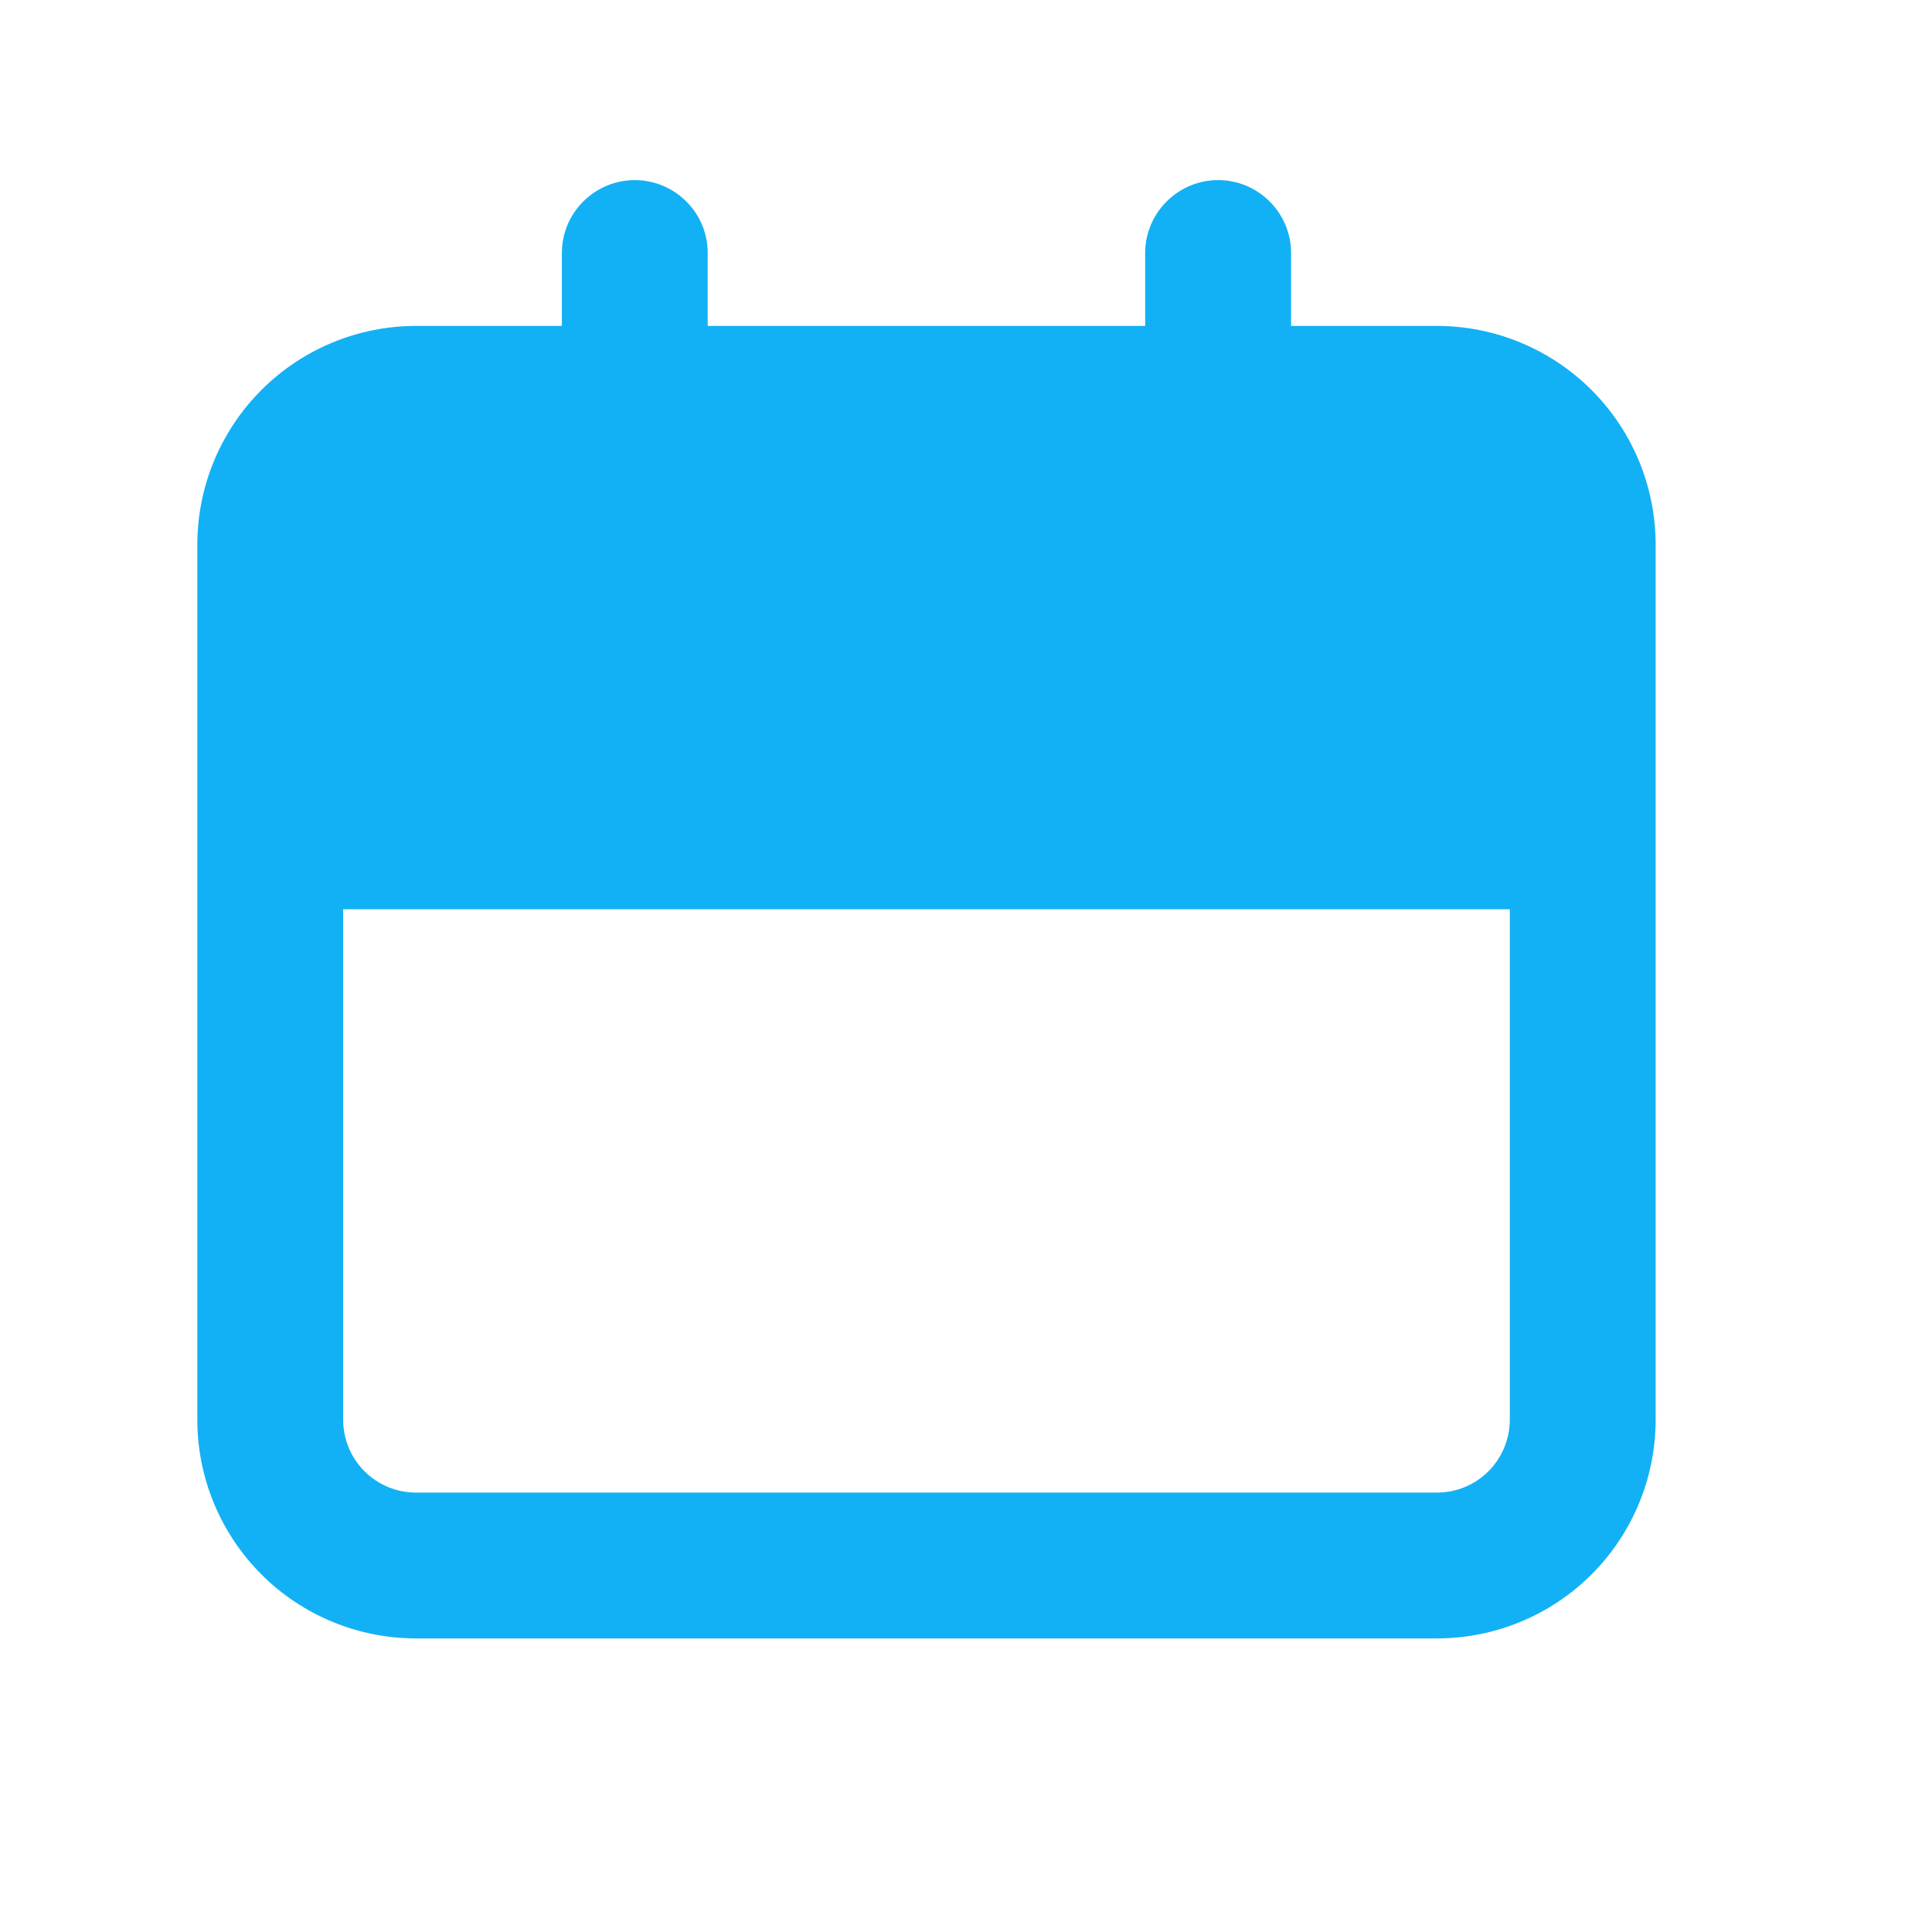 <svg width="23" height="23" viewBox="0 0 23 23" fill="none" xmlns="http://www.w3.org/2000/svg">
<path d="M17.106 3.88H15.37V3.012C15.37 2.782 15.278 2.561 15.115 2.399C14.953 2.236 14.732 2.144 14.502 2.144C14.271 2.144 14.05 2.236 13.888 2.399C13.725 2.561 13.633 2.782 13.633 3.012V3.88H8.425V3.012C8.425 2.782 8.334 2.561 8.171 2.399C8.008 2.236 7.787 2.144 7.557 2.144C7.327 2.144 7.106 2.236 6.943 2.399C6.78 2.561 6.689 2.782 6.689 3.012V3.88H4.953C4.262 3.88 3.6 4.155 3.112 4.643C2.623 5.132 2.349 5.794 2.349 6.485V16.901C2.349 17.592 2.623 18.254 3.112 18.743C3.6 19.231 4.262 19.505 4.953 19.505H17.106C17.796 19.505 18.459 19.231 18.947 18.743C19.436 18.254 19.71 17.592 19.71 16.901V6.485C19.71 5.794 19.436 5.132 18.947 4.643C18.459 4.155 17.796 3.88 17.106 3.88ZM17.974 16.901C17.974 17.131 17.882 17.352 17.72 17.515C17.557 17.678 17.336 17.769 17.106 17.769H4.953C4.723 17.769 4.502 17.678 4.339 17.515C4.176 17.352 4.085 17.131 4.085 16.901V10.825H17.974V16.901Z" fill="#12B1F5"/>
</svg>
